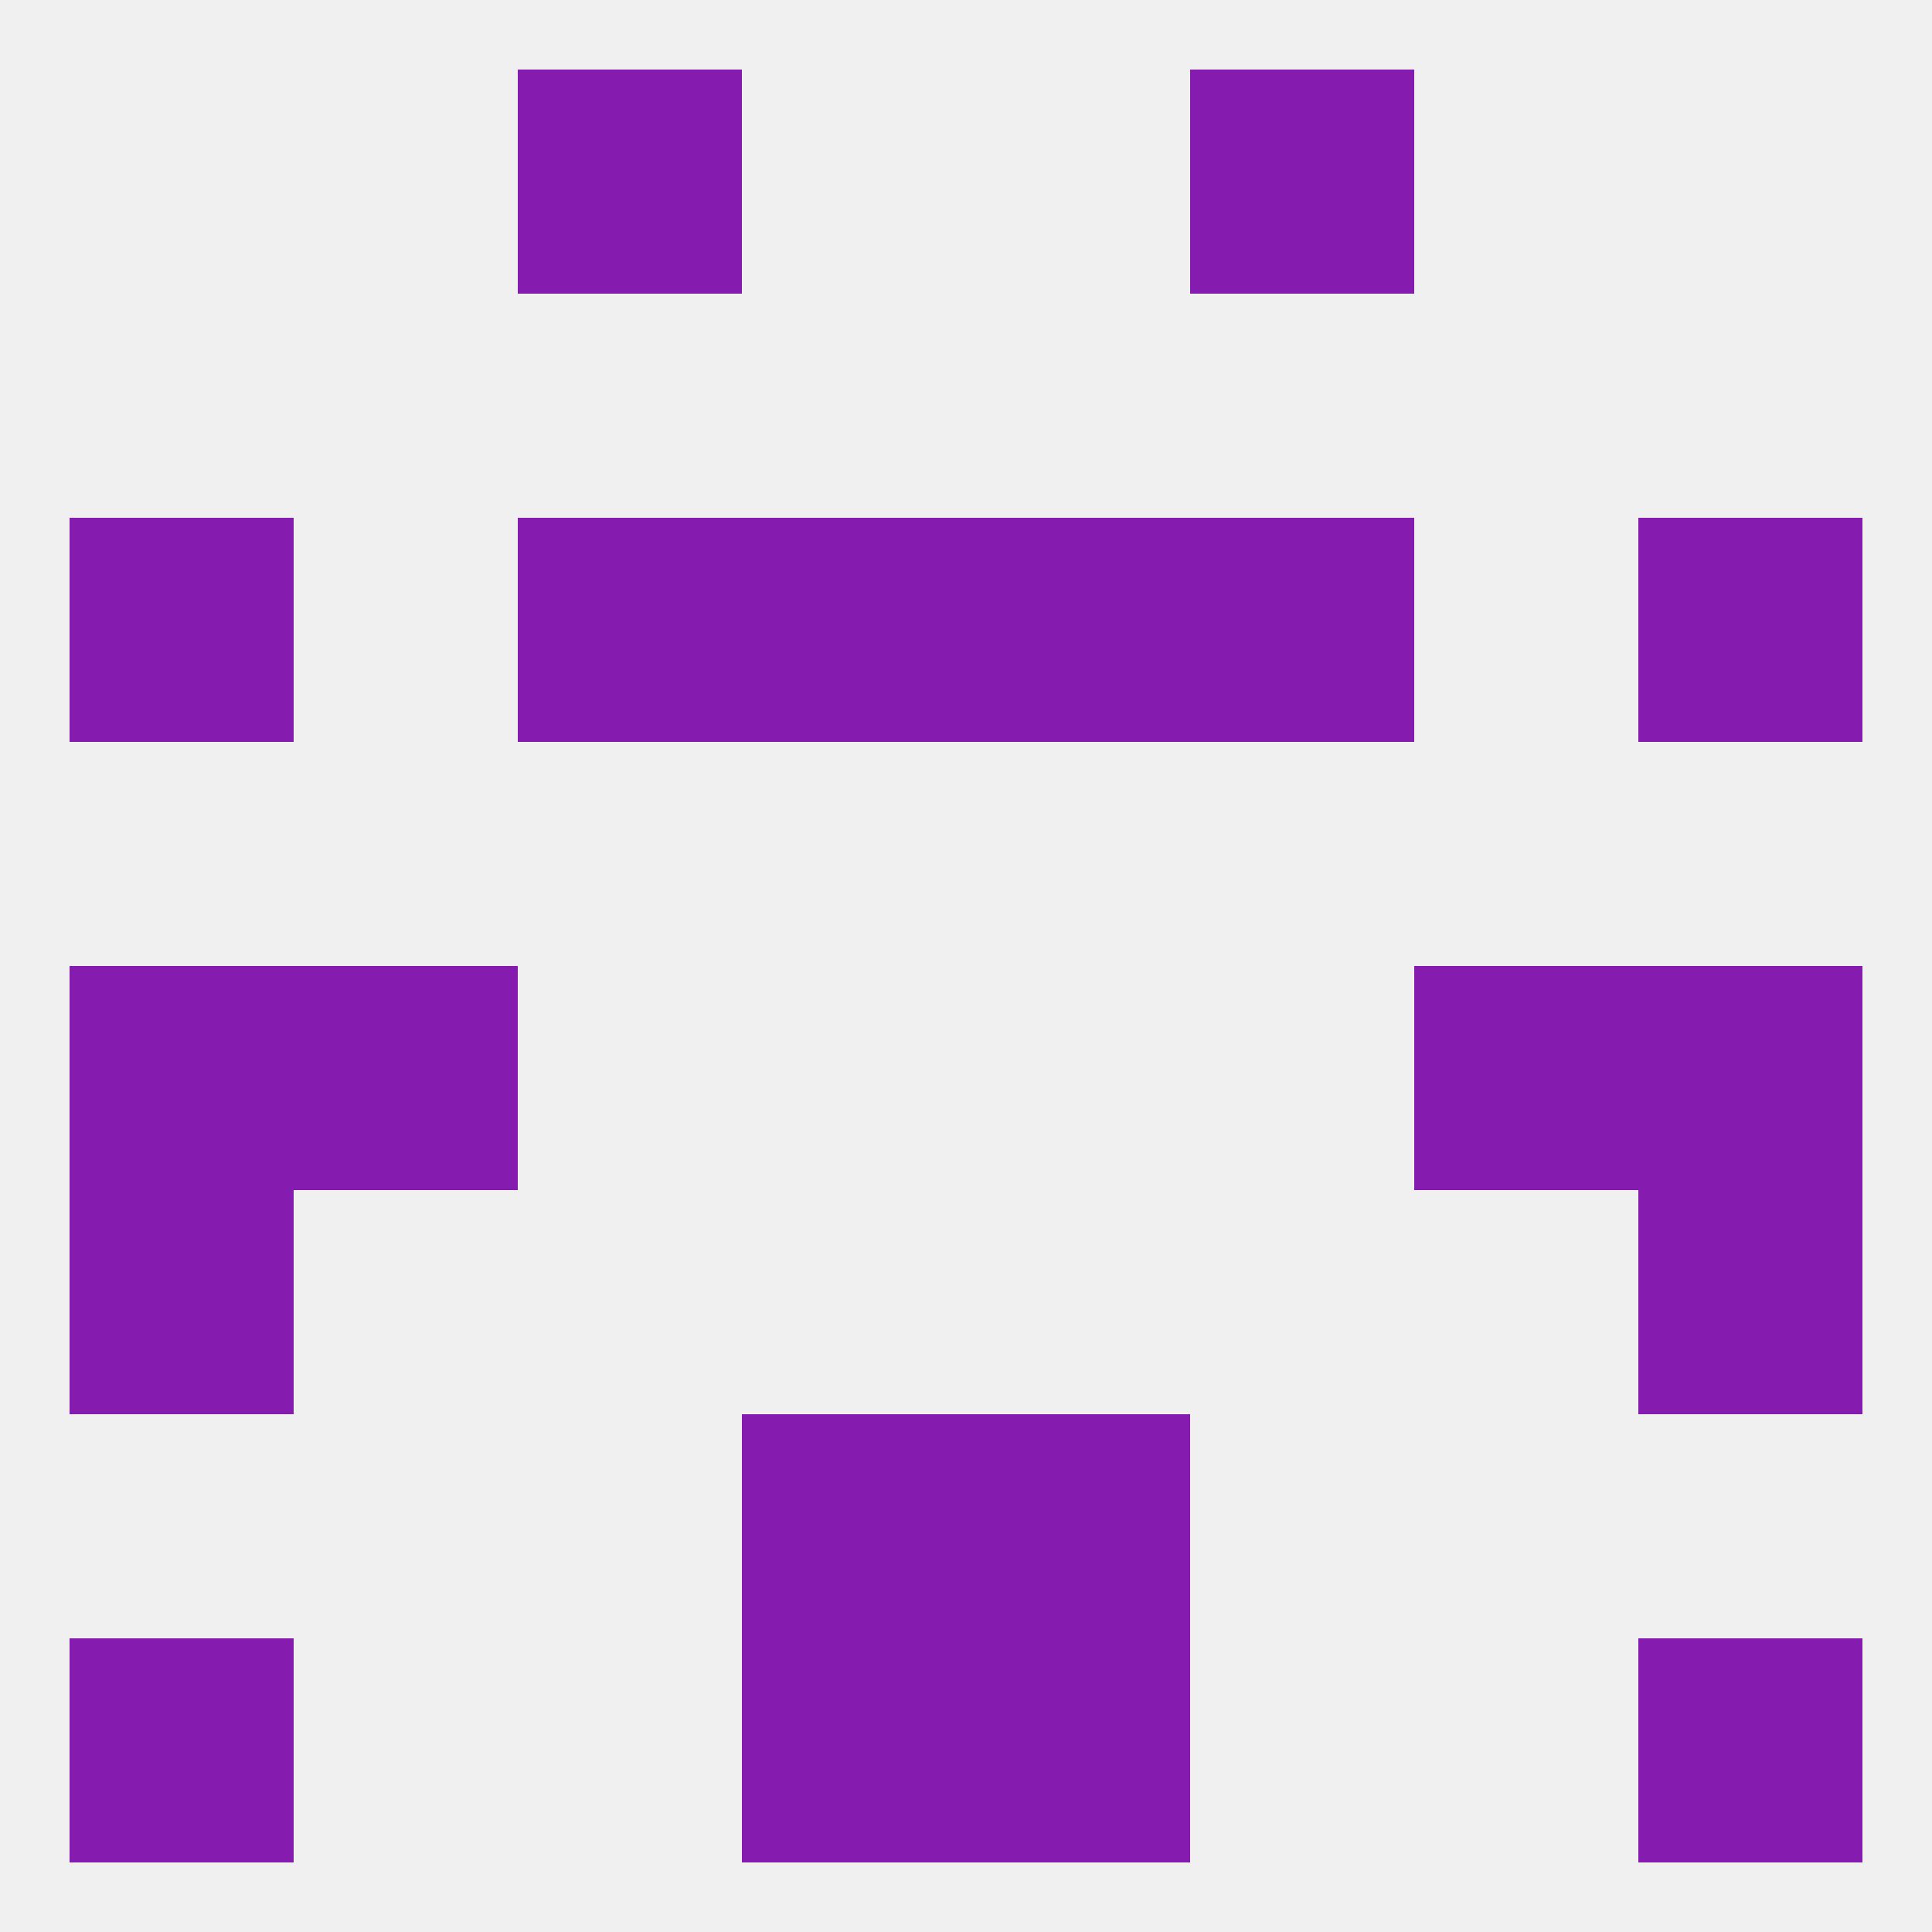 
<!--   <?xml version="1.0"?> -->
<svg version="1.1" baseprofile="full" xmlns="http://www.w3.org/2000/svg" xmlns:xlink="http://www.w3.org/1999/xlink" xmlns:ev="http://www.w3.org/2001/xml-events" width="250" height="250" viewBox="0 0 250 250" >
	<rect width="100%" height="100%" fill="rgba(240,240,240,255)"/>

	<rect x="9" y="125" width="29" height="29" fill="rgba(134,27,176,255)"/>
	<rect x="212" y="125" width="29" height="29" fill="rgba(134,27,176,255)"/>
	<rect x="38" y="125" width="29" height="29" fill="rgba(134,27,176,255)"/>
	<rect x="183" y="125" width="29" height="29" fill="rgba(134,27,176,255)"/>
	<rect x="9" y="154" width="29" height="29" fill="rgba(134,27,176,255)"/>
	<rect x="212" y="154" width="29" height="29" fill="rgba(134,27,176,255)"/>
	<rect x="125" y="212" width="29" height="29" fill="rgba(134,27,176,255)"/>
	<rect x="9" y="212" width="29" height="29" fill="rgba(134,27,176,255)"/>
	<rect x="212" y="212" width="29" height="29" fill="rgba(134,27,176,255)"/>
	<rect x="96" y="212" width="29" height="29" fill="rgba(134,27,176,255)"/>
	<rect x="96" y="183" width="29" height="29" fill="rgba(134,27,176,255)"/>
	<rect x="125" y="183" width="29" height="29" fill="rgba(134,27,176,255)"/>
	<rect x="9" y="67" width="29" height="29" fill="rgba(134,27,176,255)"/>
	<rect x="212" y="67" width="29" height="29" fill="rgba(134,27,176,255)"/>
	<rect x="96" y="67" width="29" height="29" fill="rgba(134,27,176,255)"/>
	<rect x="125" y="67" width="29" height="29" fill="rgba(134,27,176,255)"/>
	<rect x="67" y="67" width="29" height="29" fill="rgba(134,27,176,255)"/>
	<rect x="154" y="67" width="29" height="29" fill="rgba(134,27,176,255)"/>
	<rect x="67" y="9" width="29" height="29" fill="rgba(134,27,176,255)"/>
	<rect x="154" y="9" width="29" height="29" fill="rgba(134,27,176,255)"/>
</svg>